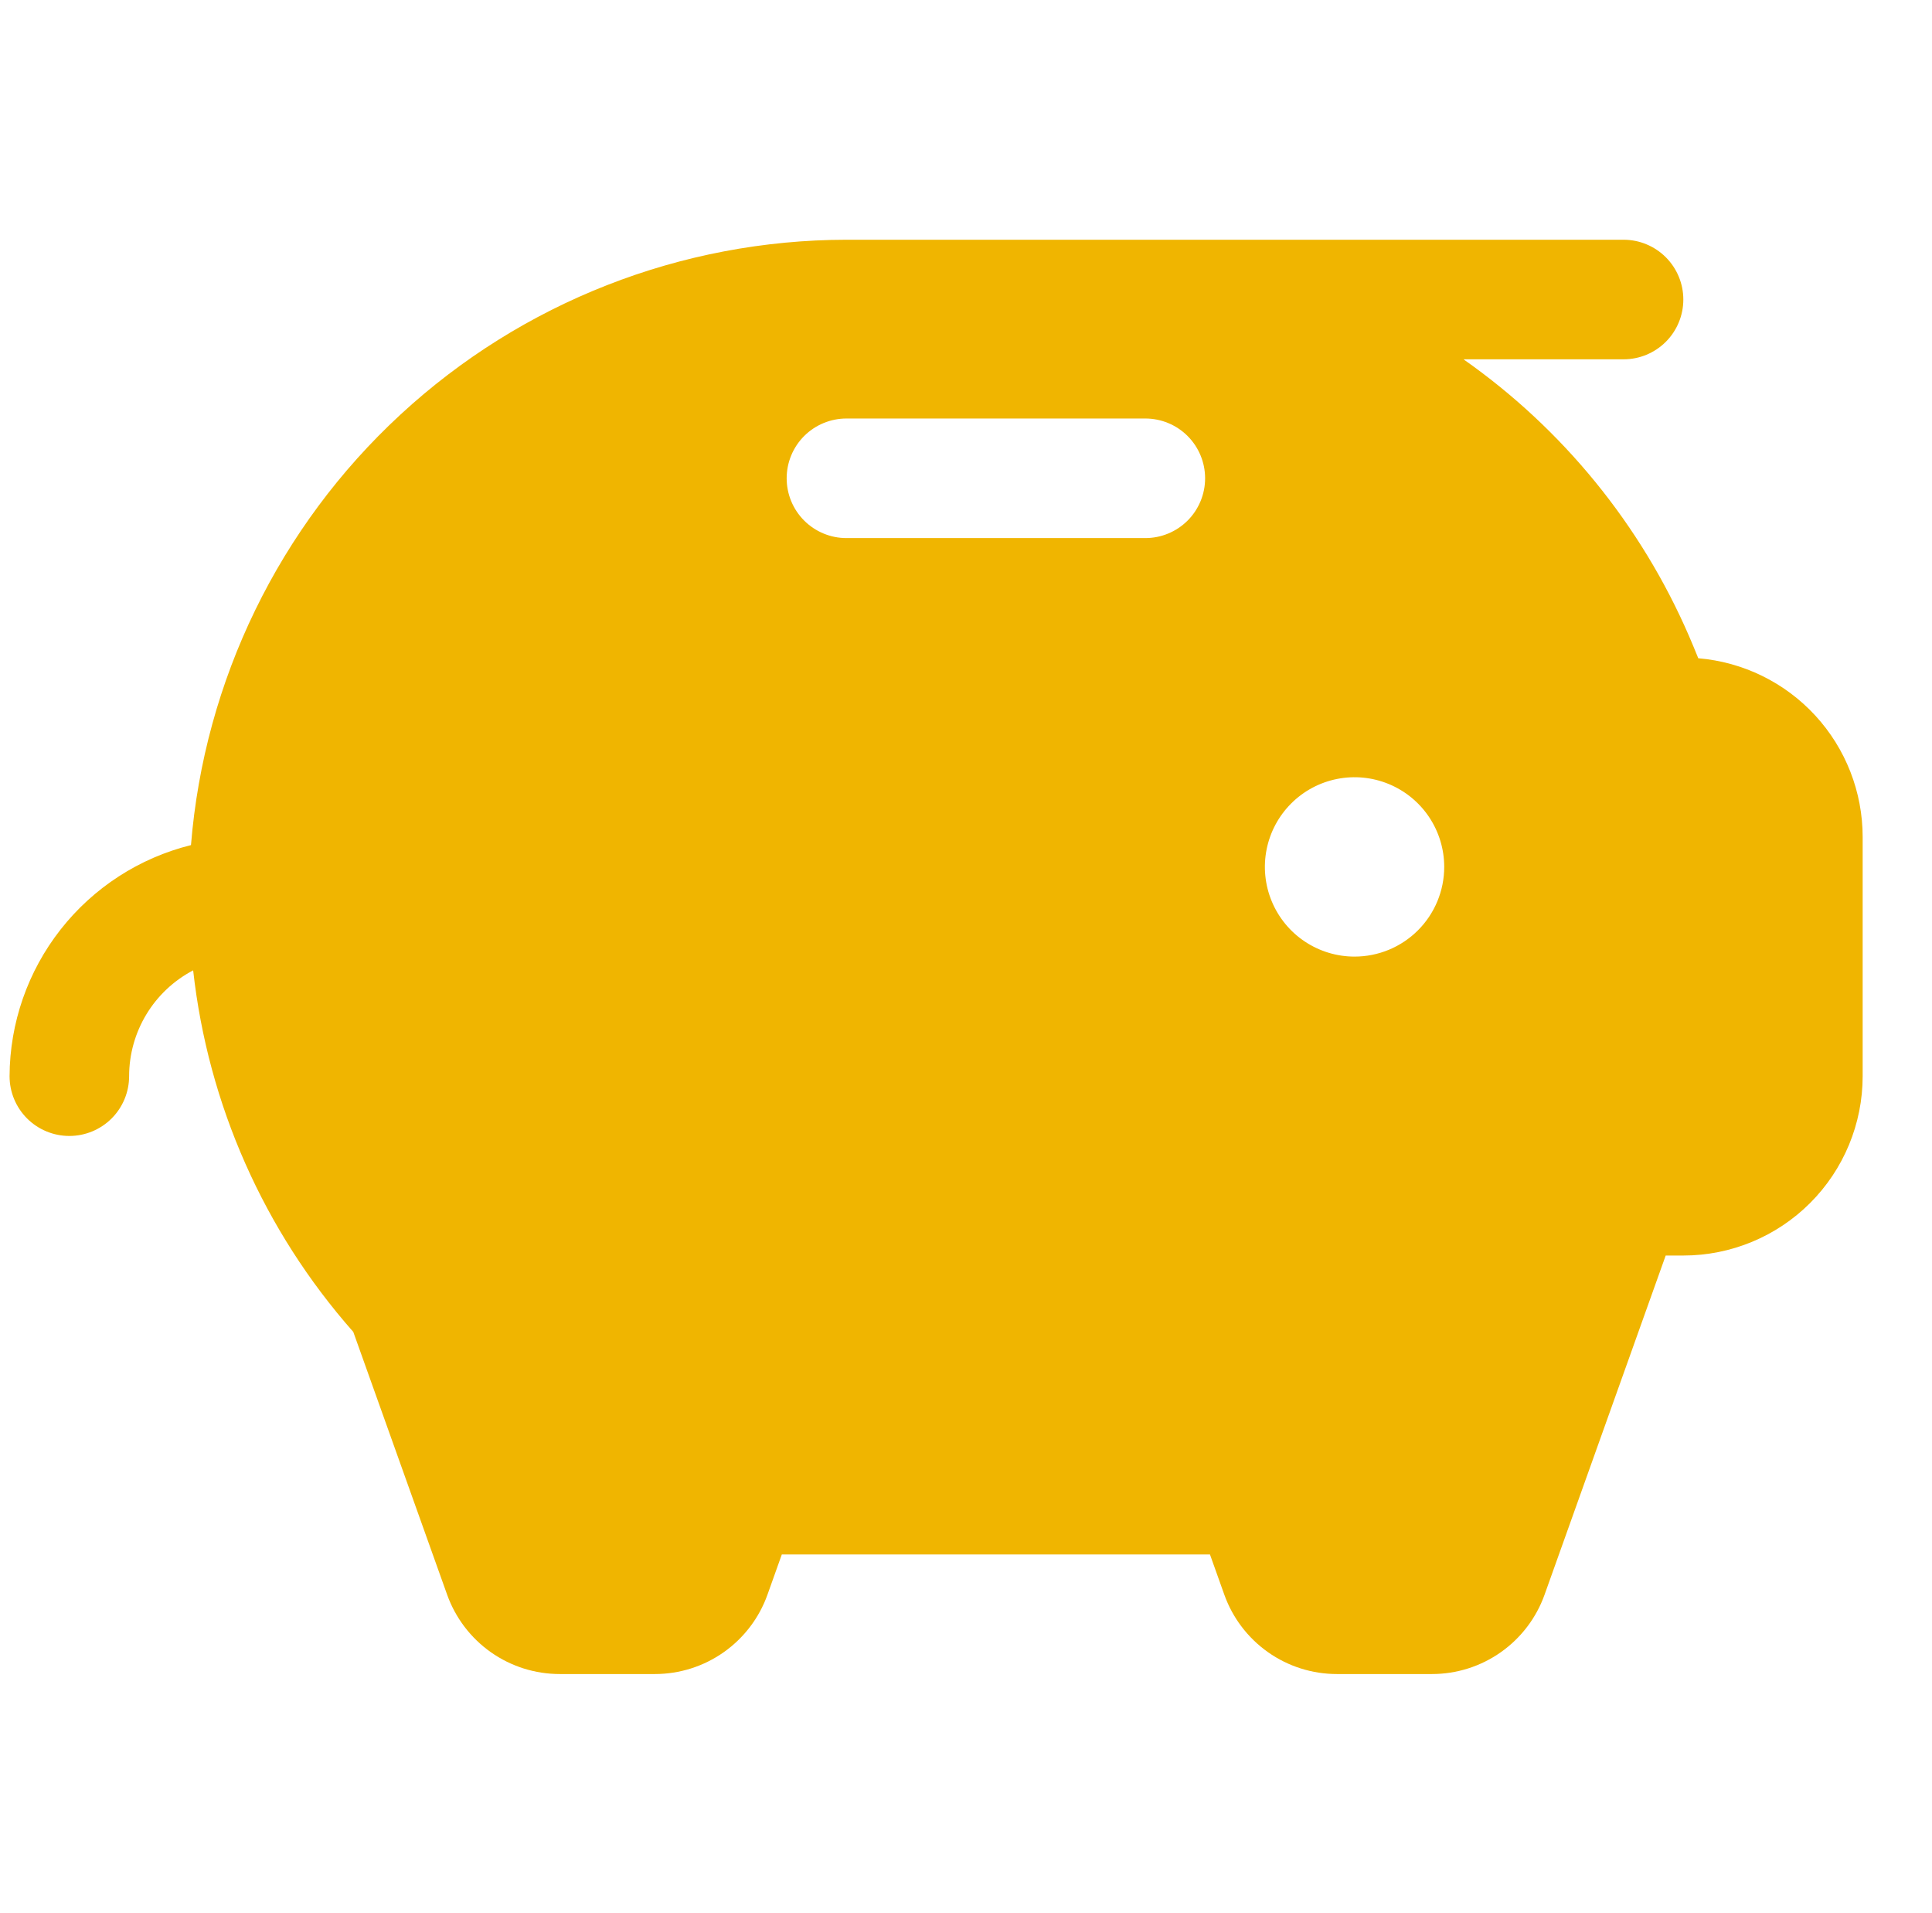 <svg width="101" height="100" viewBox="0 0 101 100" fill="none" xmlns="http://www.w3.org/2000/svg">
<g clip-path="url(#clip0_1598_11830)">
<path d="M88.781 34.406C88.625 34.016 88.461 33.625 88.293 33.234C85.773 27.422 81.694 22.42 76.508 18.781H84.875C85.704 18.781 86.499 18.452 87.085 17.866C87.671 17.28 88 16.485 88 15.656C88 14.827 87.671 14.033 87.085 13.447C86.499 12.861 85.704 12.531 84.875 12.531H44.25C35.61 12.542 27.29 15.802 20.942 21.664C14.594 27.525 10.682 35.56 9.984 44.172C7.285 44.843 4.887 46.395 3.169 48.583C1.451 50.77 0.512 53.468 0.5 56.25C0.5 57.079 0.829 57.874 1.415 58.46C2.001 59.046 2.796 59.375 3.625 59.375C4.454 59.375 5.249 59.046 5.835 58.46C6.421 57.874 6.75 57.079 6.75 56.25C6.751 55.11 7.063 53.993 7.653 53.018C8.243 52.043 9.088 51.248 10.098 50.719C10.876 57.73 13.799 64.33 18.469 69.617L23.375 83.352C23.809 84.566 24.608 85.617 25.662 86.36C26.717 87.103 27.976 87.501 29.266 87.5H34.234C35.524 87.5 36.781 87.102 37.835 86.359C38.889 85.616 39.688 84.566 40.121 83.352L40.871 81.25H63.254L64.004 83.352C64.437 84.566 65.236 85.616 66.29 86.359C67.344 87.102 68.601 87.5 69.891 87.5H74.859C76.149 87.5 77.406 87.102 78.46 86.359C79.514 85.616 80.313 84.566 80.746 83.352L87.078 65.625H88C90.486 65.625 92.871 64.637 94.629 62.879C96.387 61.121 97.375 58.736 97.375 56.25V43.75C97.375 41.399 96.492 39.133 94.9 37.402C93.308 35.672 91.124 34.602 88.781 34.406ZM59.875 28.125H44.25C43.421 28.125 42.626 27.796 42.04 27.21C41.454 26.624 41.125 25.829 41.125 25C41.125 24.171 41.454 23.376 42.04 22.79C42.626 22.204 43.421 21.875 44.25 21.875H59.875C60.704 21.875 61.499 22.204 62.085 22.79C62.671 23.376 63 24.171 63 25C63 25.829 62.671 26.624 62.085 27.21C61.499 27.796 60.704 28.125 59.875 28.125ZM70.812 50C69.885 50 68.979 49.725 68.208 49.21C67.437 48.695 66.837 47.963 66.482 47.106C66.127 46.25 66.034 45.307 66.215 44.398C66.396 43.489 66.842 42.654 67.498 41.998C68.153 41.342 68.989 40.896 69.898 40.715C70.807 40.534 71.75 40.627 72.606 40.982C73.463 41.337 74.195 41.937 74.71 42.708C75.225 43.479 75.5 44.385 75.5 45.312C75.5 46.556 75.006 47.748 74.127 48.627C73.248 49.506 72.056 50 70.812 50Z" fill="#F0B500"/>
</g>
<defs>
<clipPath id="clip0_1598_11830">
<rect width="100" height="100" fill="white" transform="translate(0.5)"/>
</clipPath>
</defs>
</svg>
